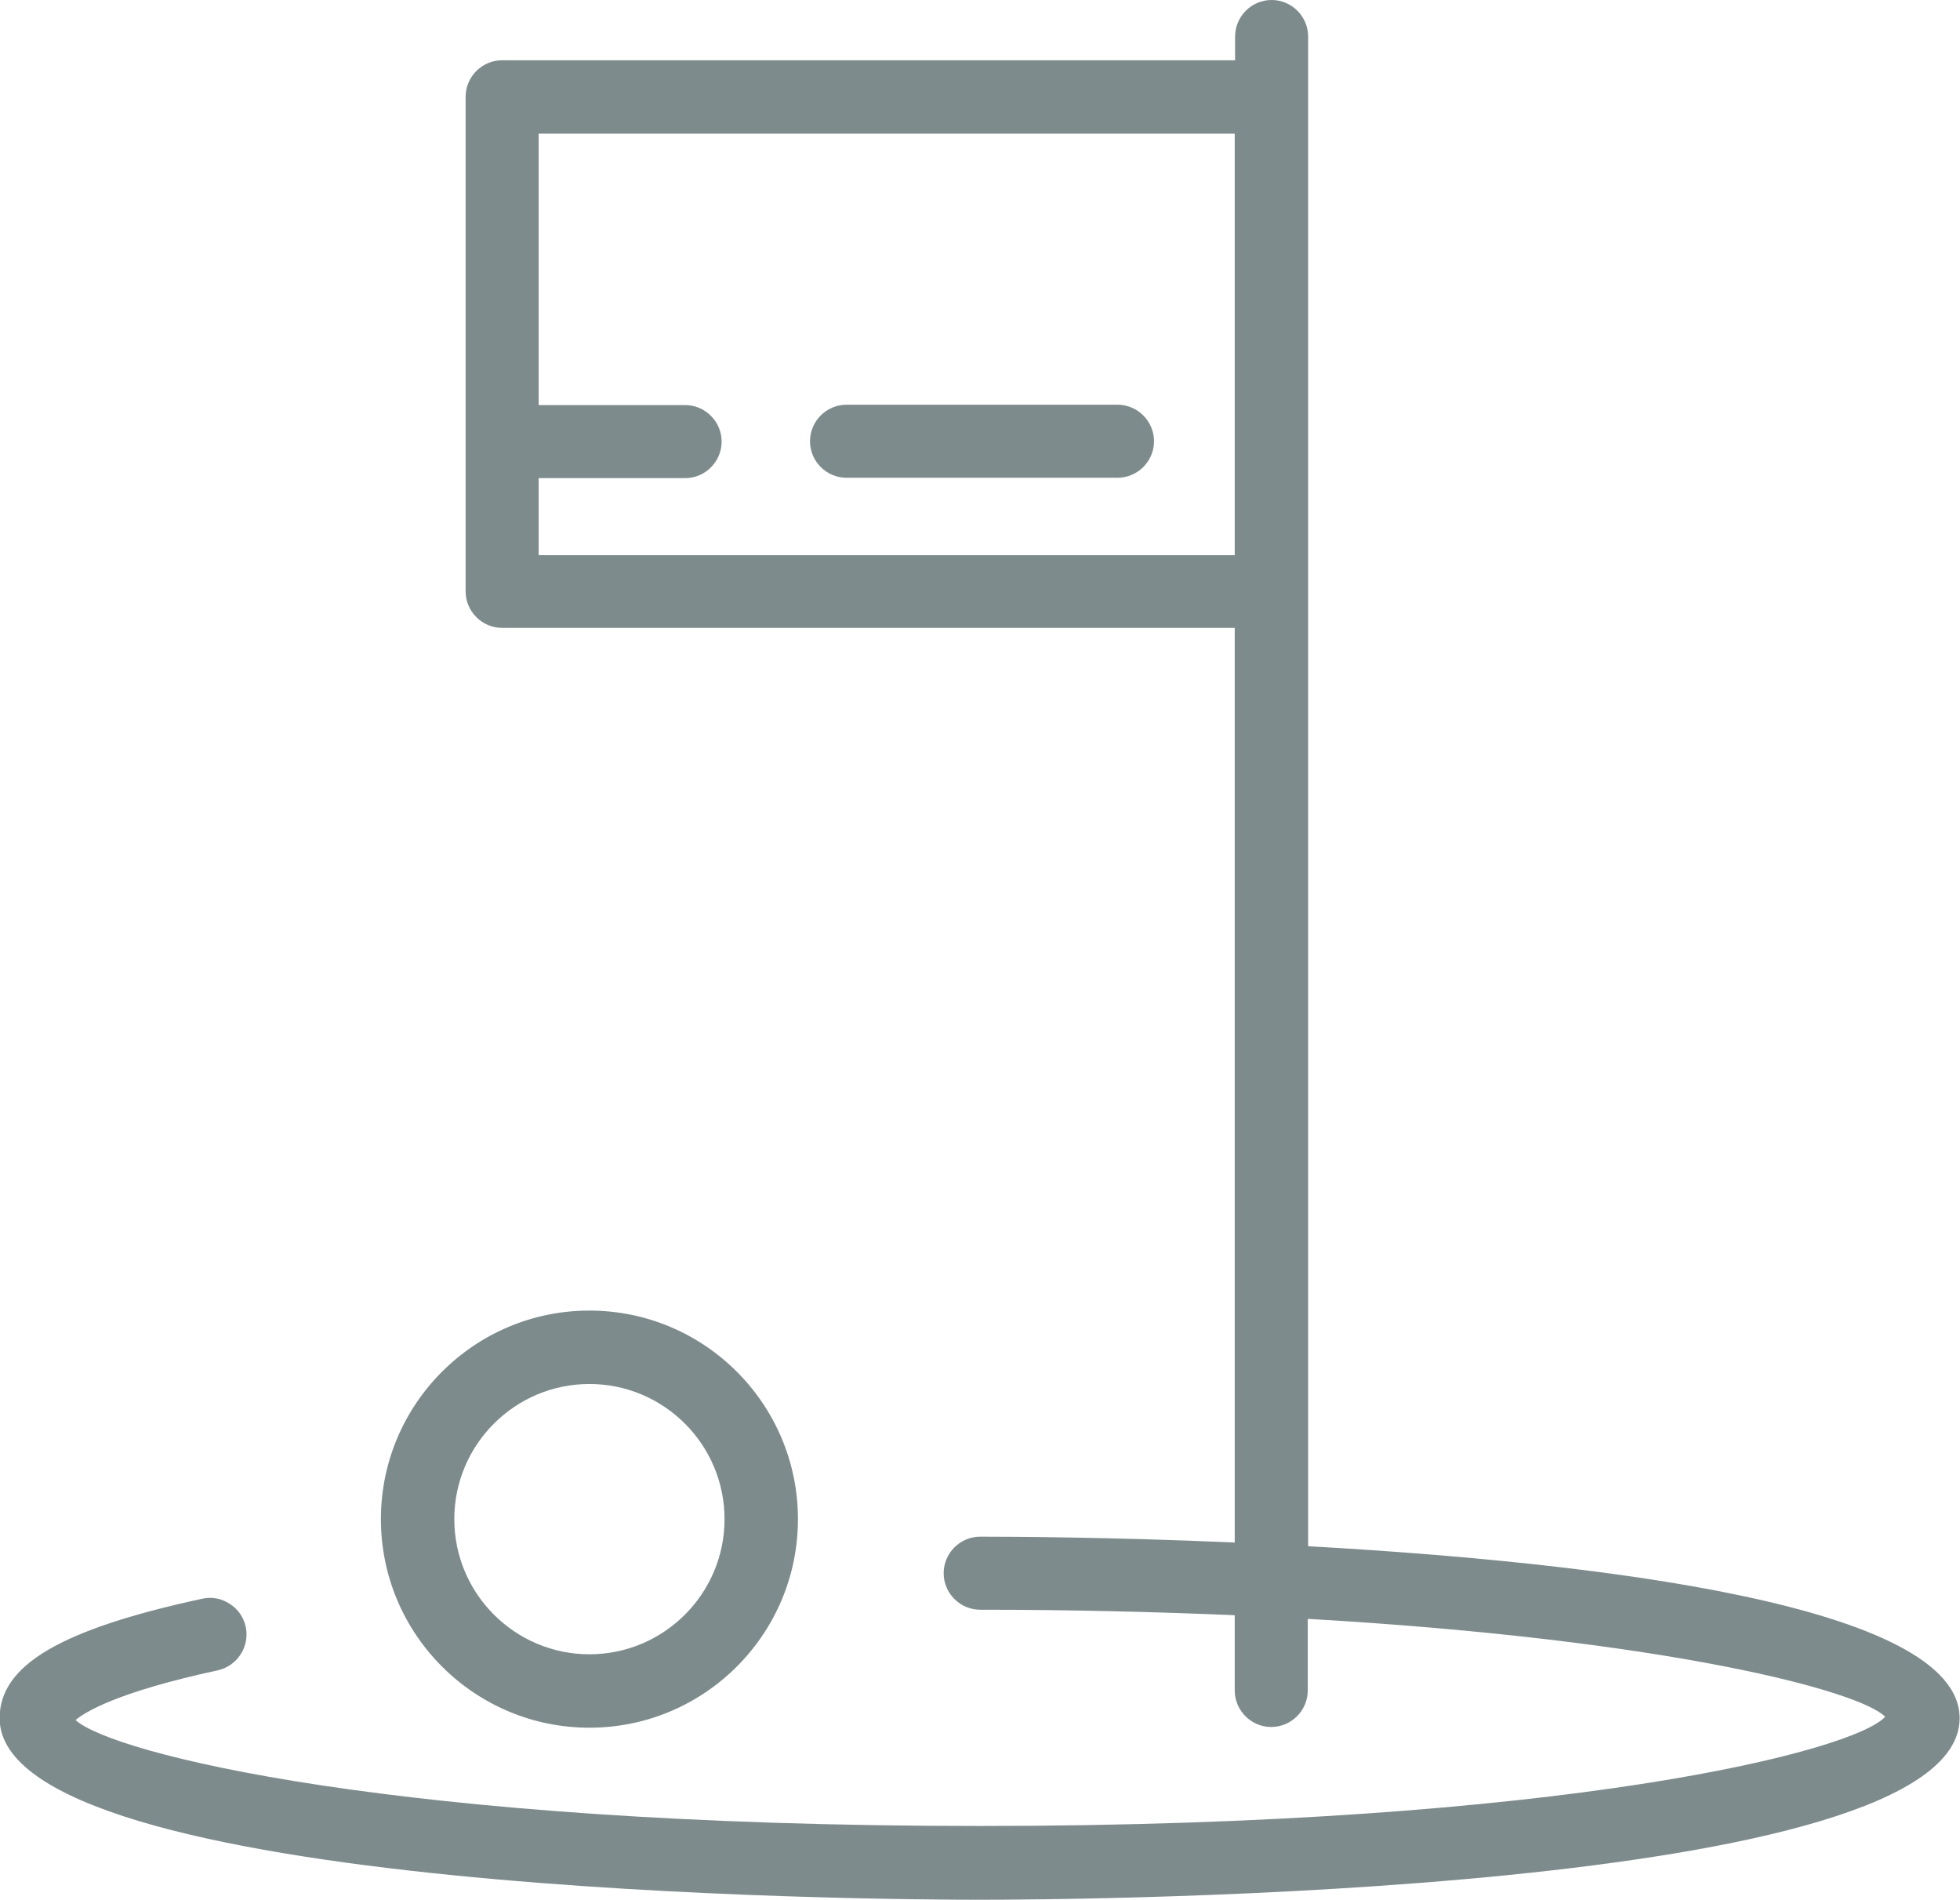 <?xml version="1.0" encoding="UTF-8"?><svg id="Layer_1" xmlns="http://www.w3.org/2000/svg" viewBox="0 0 53.67 52.02"><defs><style>.cls-1{fill:#7e8b8c;}</style></defs><path class="cls-1" d="M16.14,47.3c3.15,0,5.71-2.56,5.71-5.71s-2.56-5.71-5.71-5.71-5.71,2.56-5.71,5.71,2.56,5.71,5.71,5.71Zm-3.7-5.71c0-2.04,1.66-3.7,3.7-3.7s3.7,1.66,3.7,3.7-1.66,3.7-3.7,3.7-3.7-1.66-3.7-3.7Z"/><path class="cls-1" d="M35.82,42.34V1c0-.55-.45-1-1-1s-1,.45-1,1v.65H13.75c-.55,0-1,.45-1,1v13.54c0,.55,.45,1,1,1h20.06v25.04c-3.42-.15-6.15-.16-6.97-.16-.55,0-1,.45-1,1s.45,1,1,1c2.53,0,4.83,.06,6.97,.15v2.06c0,.55,.45,1,1,1s1-.45,1-1v-1.96c9.9,.57,15.13,1.98,15.81,2.68-.83,.93-8.75,2.99-24.79,2.99s-23.79-2-24.76-2.9c.26-.22,1.15-.77,3.89-1.36,.54-.12,.88-.65,.77-1.19-.06-.26-.21-.49-.44-.63-.22-.15-.49-.2-.76-.14-3.88,.84-5.54,1.82-5.54,3.27,0,4.83,24.09,4.97,26.84,4.97s26.83-.14,26.83-4.97c0-3.11-10.01-4.27-17.86-4.71ZM14.75,13.09h4.01c.55,0,1-.45,1-1s-.45-1-1-1h-4.01V3.66h19.06V15.2H14.75v-2.1Z"/><path class="cls-1" d="M30.6,11.08h-7.42c-.55,0-1,.45-1,1s.45,1,1,1h7.42c.55,0,1-.45,1-1s-.45-1-1-1Z"/></svg>